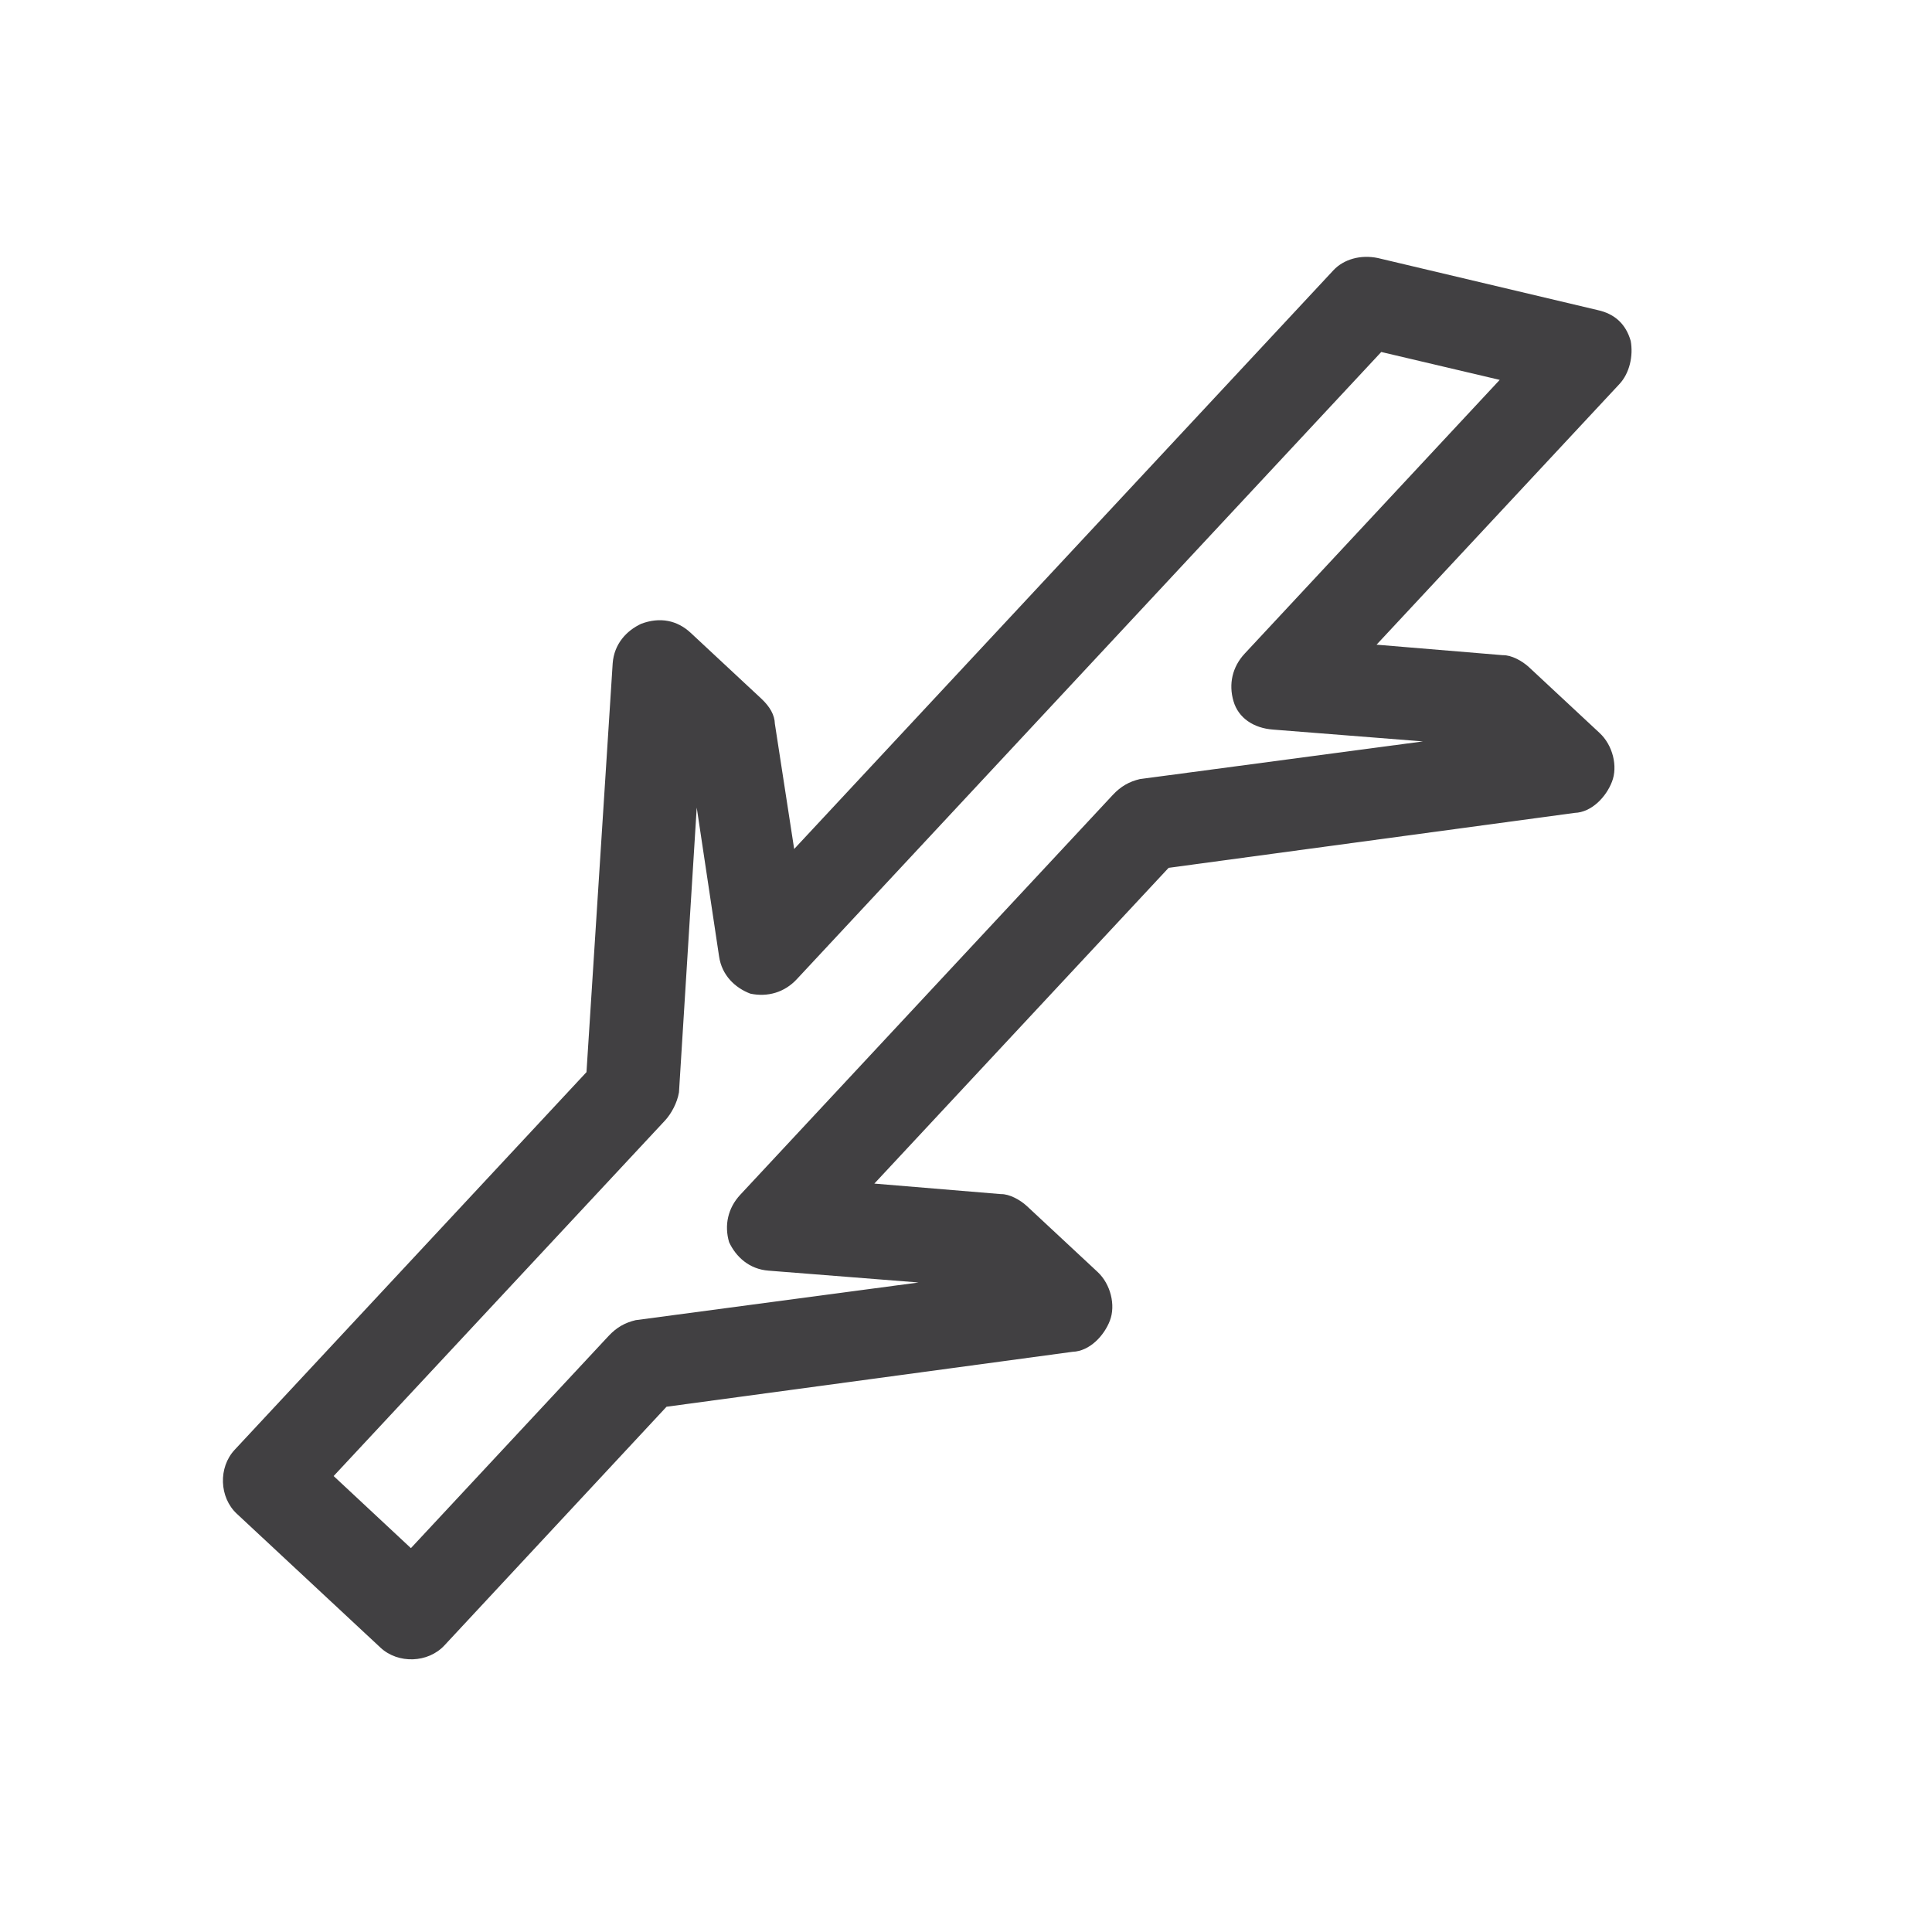 <svg xml:space="preserve" style="enable-background:new 0 0 160 160;" viewBox="0 0 160 160" y="0px" x="0px" xmlns:xlink="http://www.w3.org/1999/xlink" xmlns="http://www.w3.org/2000/svg" id="Layer_1" version="1.1">
<style type="text/css">
	.st0{fill:#414042;}
</style>
<path d="M90.89,105.33l-5.85-5.45c-0.55-0.51-1.45-1.01-2.16-0.99l-10.47-0.87l24.37-26.15l33.63-4.55
	c1.41-0.05,2.61-1.33,3.09-2.59c0.49-1.26,0.07-3.01-1.03-4.03l-5.85-5.45c-0.55-0.51-1.45-1.01-2.16-0.99L114,53.39l20.11-21.58
	c0.85-0.91,1.16-2.34,0.94-3.57c-0.4-1.4-1.32-2.25-2.74-2.56l-18.2-4.31c-1.43-0.3-2.83,0.1-3.68,1.01L65.77,70.31l-1.6-10.38
	c-0.02-0.71-0.4-1.4-1.13-2.08l0,0l-5.85-5.45c-1.1-1.02-2.52-1.33-4.09-0.74c-1.22,0.57-2.24,1.67-2.36,3.27l-2.17,33.86
	l-29.14,31.28c-1.36,1.46-1.28,3.94,0.19,5.3l11.89,11.08c1.46,1.36,3.94,1.28,5.3-0.19L55.2,116.5l33.63-4.55
	c1.41-0.05,2.61-1.33,3.09-2.59S91.99,106.35,90.89,105.33z M52.64,109.33c-0.88,0.21-1.57,0.59-2.25,1.32l-16.36,17.56l-6.4-5.97
	L55.07,92.8c0.51-0.55,1.01-1.45,1.16-2.34l1.47-23.58l1.85,12.32c0.23,1.58,1.33,2.61,2.59,3.09c1.43,0.3,2.83-0.1,3.85-1.2
	l48.4-51.94l9.81,2.31l-21.13,22.68c-1.02,1.1-1.33,2.52-0.92,3.92c0.4,1.4,1.67,2.24,3.27,2.36l12.42,0.98L94.4,64.52
	c-0.88,0.21-1.57,0.59-2.25,1.32L61.3,98.95c-1.02,1.1-1.33,2.52-0.92,3.92c0.57,1.22,1.67,2.24,3.27,2.36l12.42,0.98L52.64,109.33z" class="st0"></path>
</svg>
